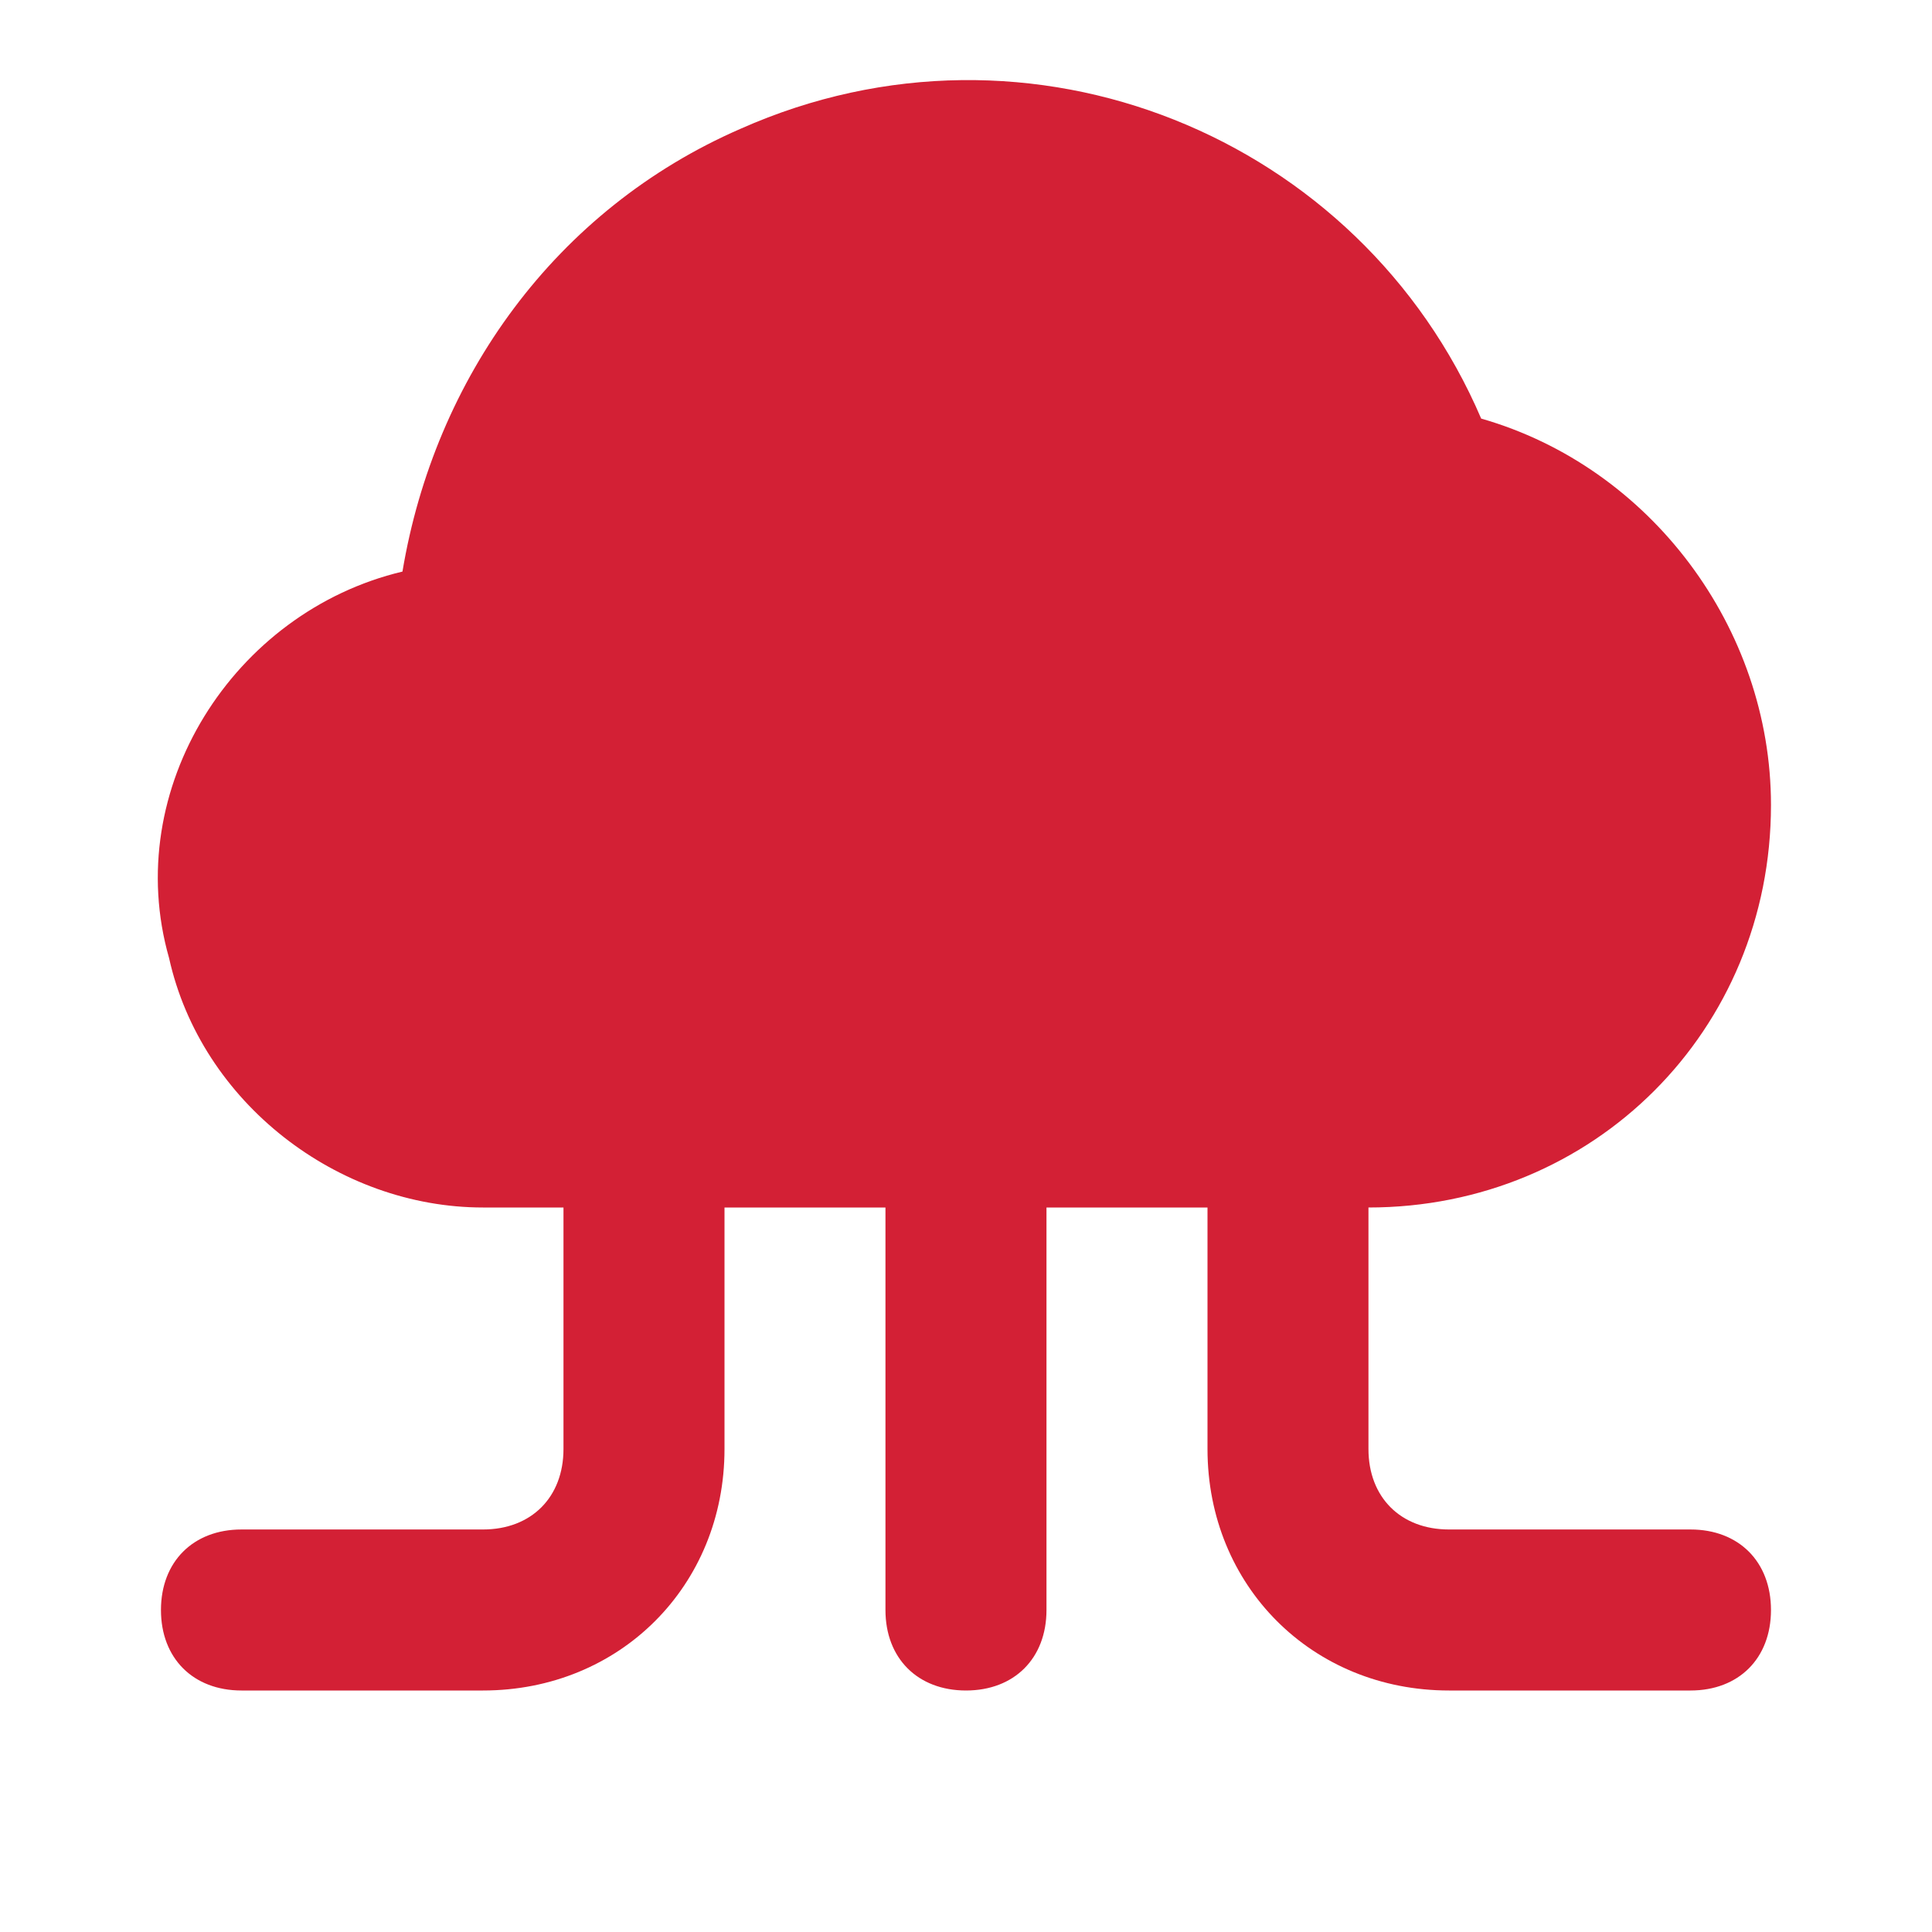 <svg width="32" height="32" viewBox="0 0 32 32" fill="none" xmlns="http://www.w3.org/2000/svg">
<path d="M28 25.333H24C23.2 25.333 22.666 24.8 22.666 24V20C26.4 20 29.333 17.067 29.333 13.333C29.333 10.4 27.333 7.733 24.533 6.933C22.533 2.267 17.066 -1.20401e-05 12.266 2.133C9.2 3.467 7.2 6.267 6.666 9.467C3.866 10.133 2 13.067 2.8 15.867C3.333 18.267 5.6 20 8 20H9.333V24C9.333 24.8 8.8 25.333 8 25.333H4C3.2 25.333 2.666 25.867 2.666 26.667C2.666 27.467 3.2 28 4 28H8C10.266 28 12 26.267 12 24V20H14.666V26.667C14.666 27.467 15.2 28 16 28C16.8 28 17.333 27.467 17.333 26.667V20H20V24C20 26.267 21.733 28 24 28H28C28.8 28 29.333 27.467 29.333 26.667C29.333 25.867 28.8 25.333 28 25.333Z" fill="#D32035"/>
</svg>

